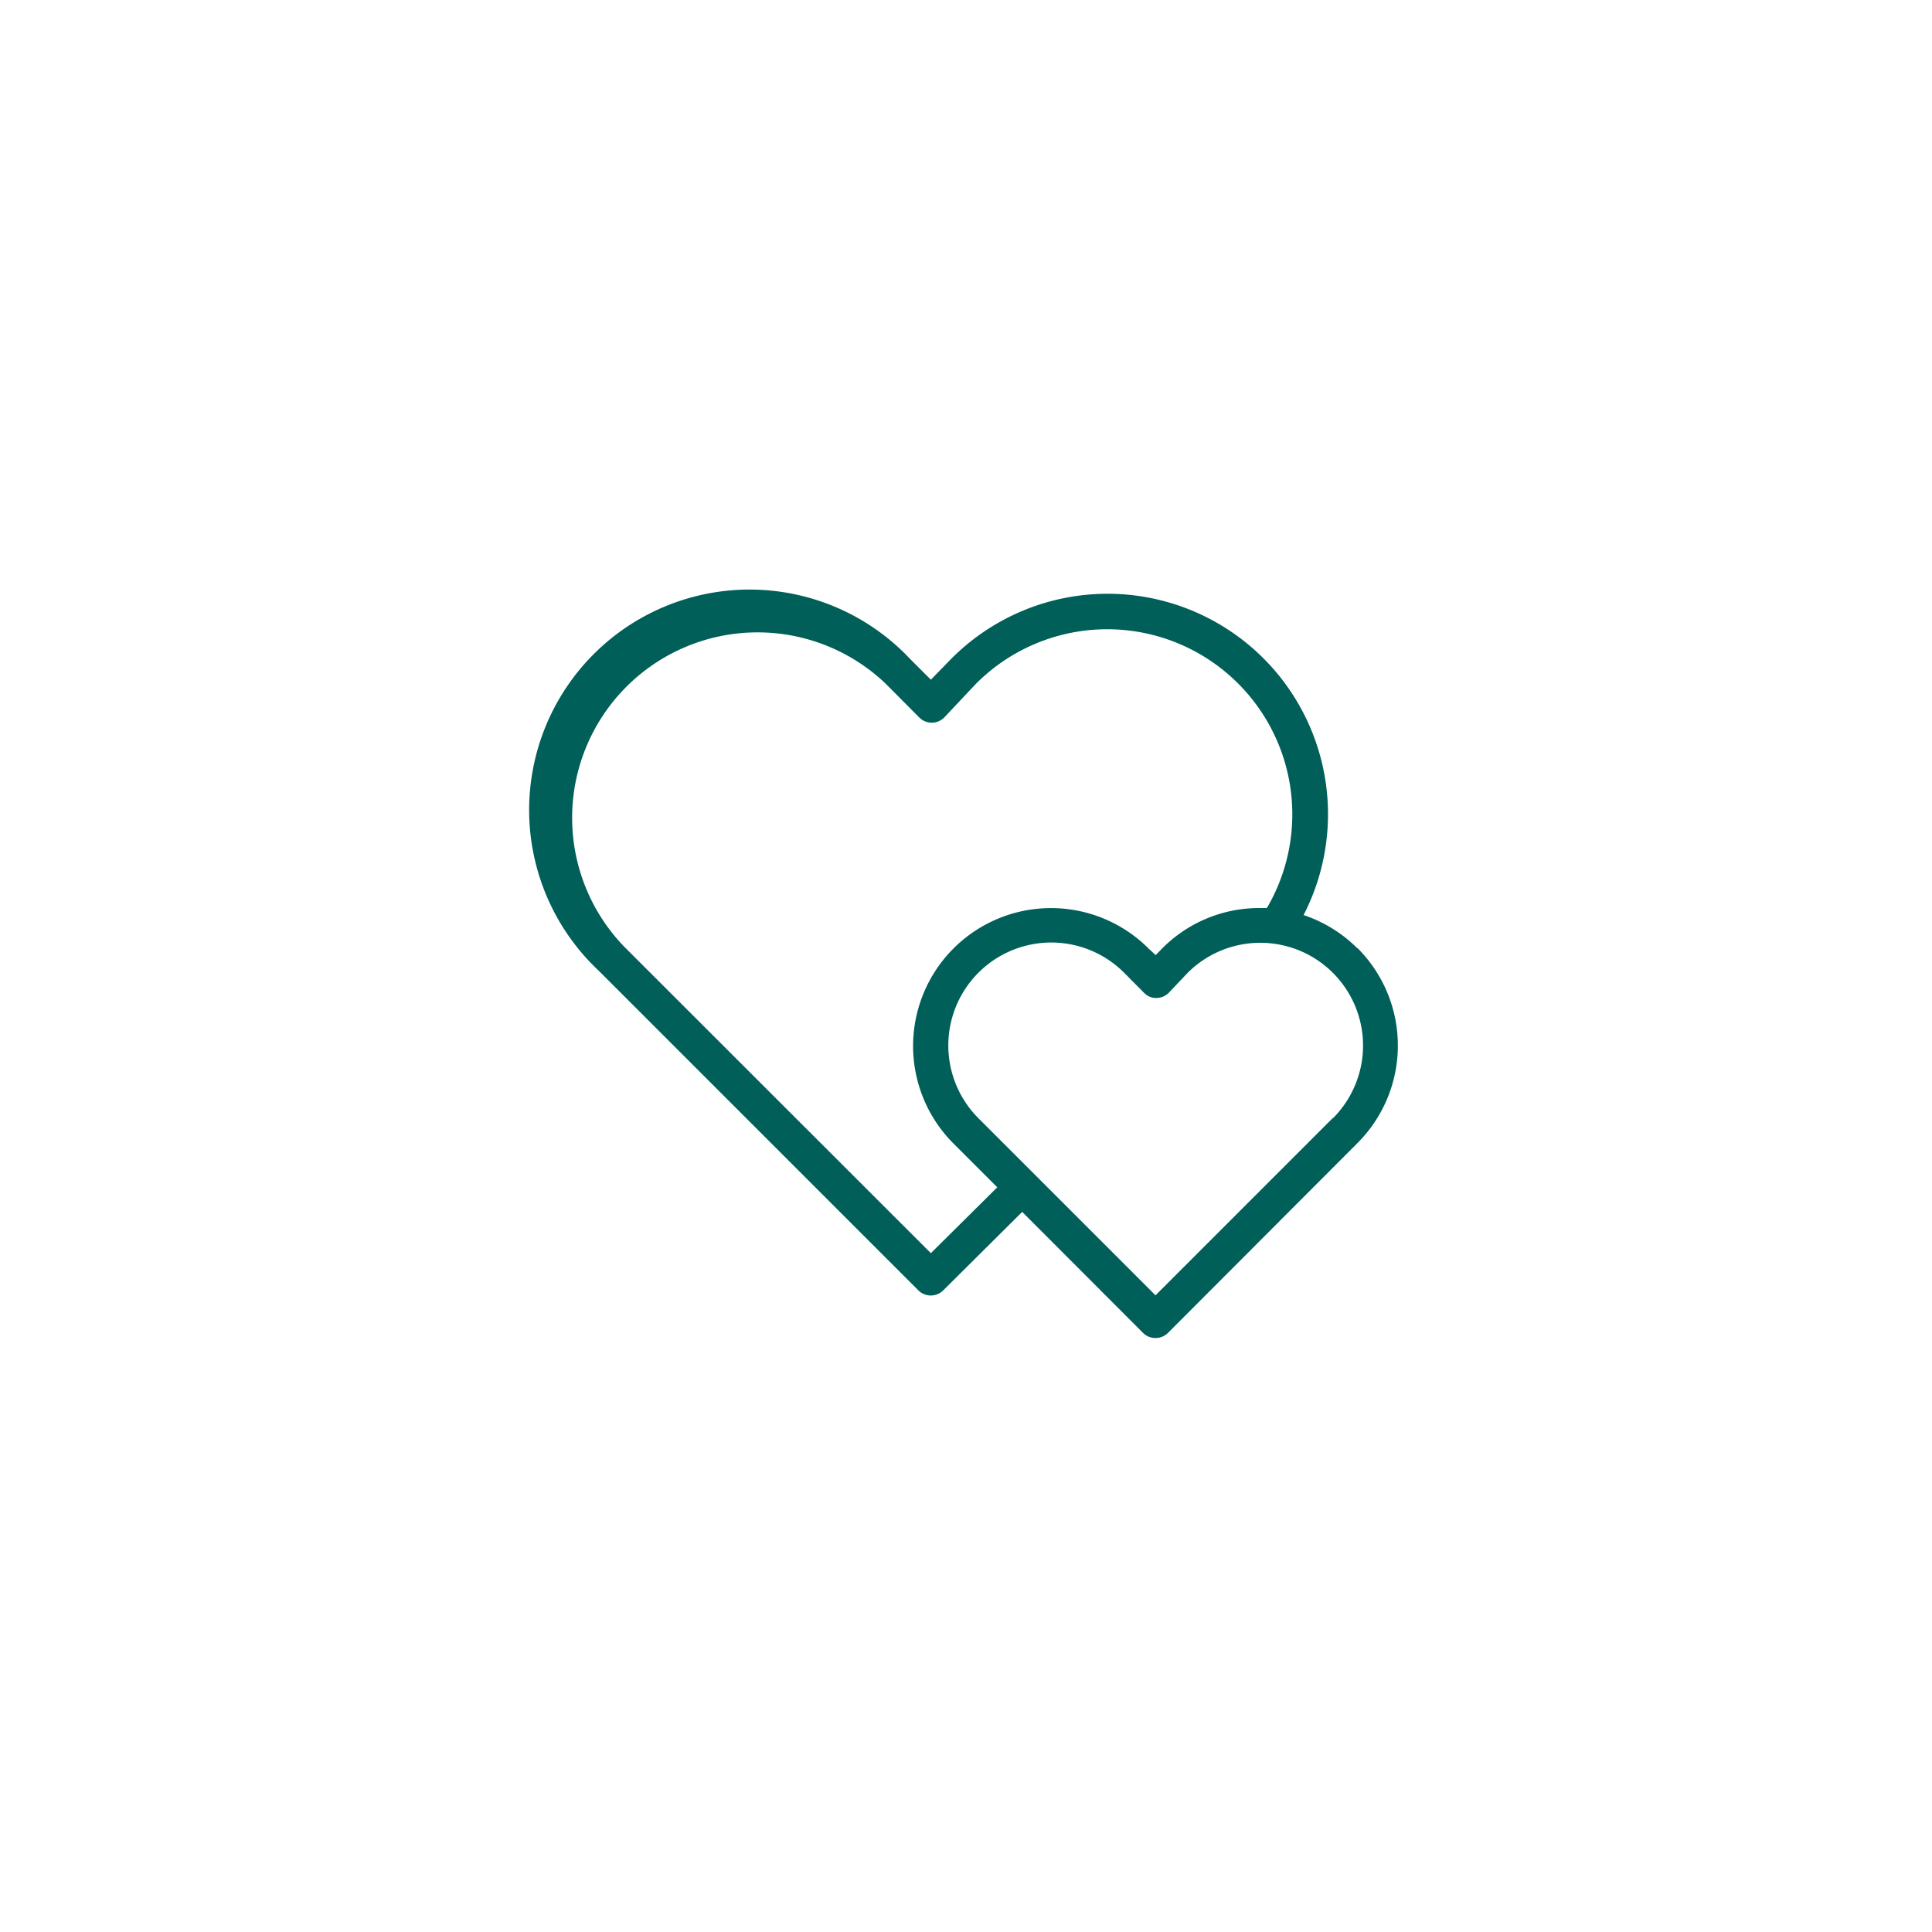 <svg id="Layer_1" data-name="Layer 1" xmlns="http://www.w3.org/2000/svg" width="70" height="70" viewBox="0 0 110 110">
  <title>Solidago_Icons_Vorteile</title>
  <path d="M77.29,54a7.84,7.84,0,0,0-3.07-1.9A12.55,12.55,0,0,0,54.13,37.54L53,38.7l-1.19-1.19A12.55,12.55,0,1,0,34.09,55.27l18.2,18.2a1,1,0,0,0,1.41,0L58.2,69l6.88,6.89a1,1,0,0,0,.71.29,1,1,0,0,0,.71-.29L77.29,65.08a7.85,7.85,0,0,0,0-11.1ZM53,71.35,35.5,53.86A10.56,10.56,0,0,1,50.42,38.92l1.91,1.92a1,1,0,0,0,1.44,0l1.79-1.9A10.54,10.54,0,0,1,72.13,51.7l-.39,0A7.77,7.77,0,0,0,66.17,54l-.37.38L65.39,54a7.85,7.85,0,0,0-11.1,11.11l2.49,2.49Zm22.87-7.68L65.79,73.75,55.71,63.67A5.85,5.85,0,0,1,64,55.38l1.13,1.14a.94.94,0,0,0,.72.3,1,1,0,0,0,.71-.31l1.06-1.12a5.85,5.85,0,1,1,8.27,8.28Z" style="fill: #005f58"/>
</svg>
